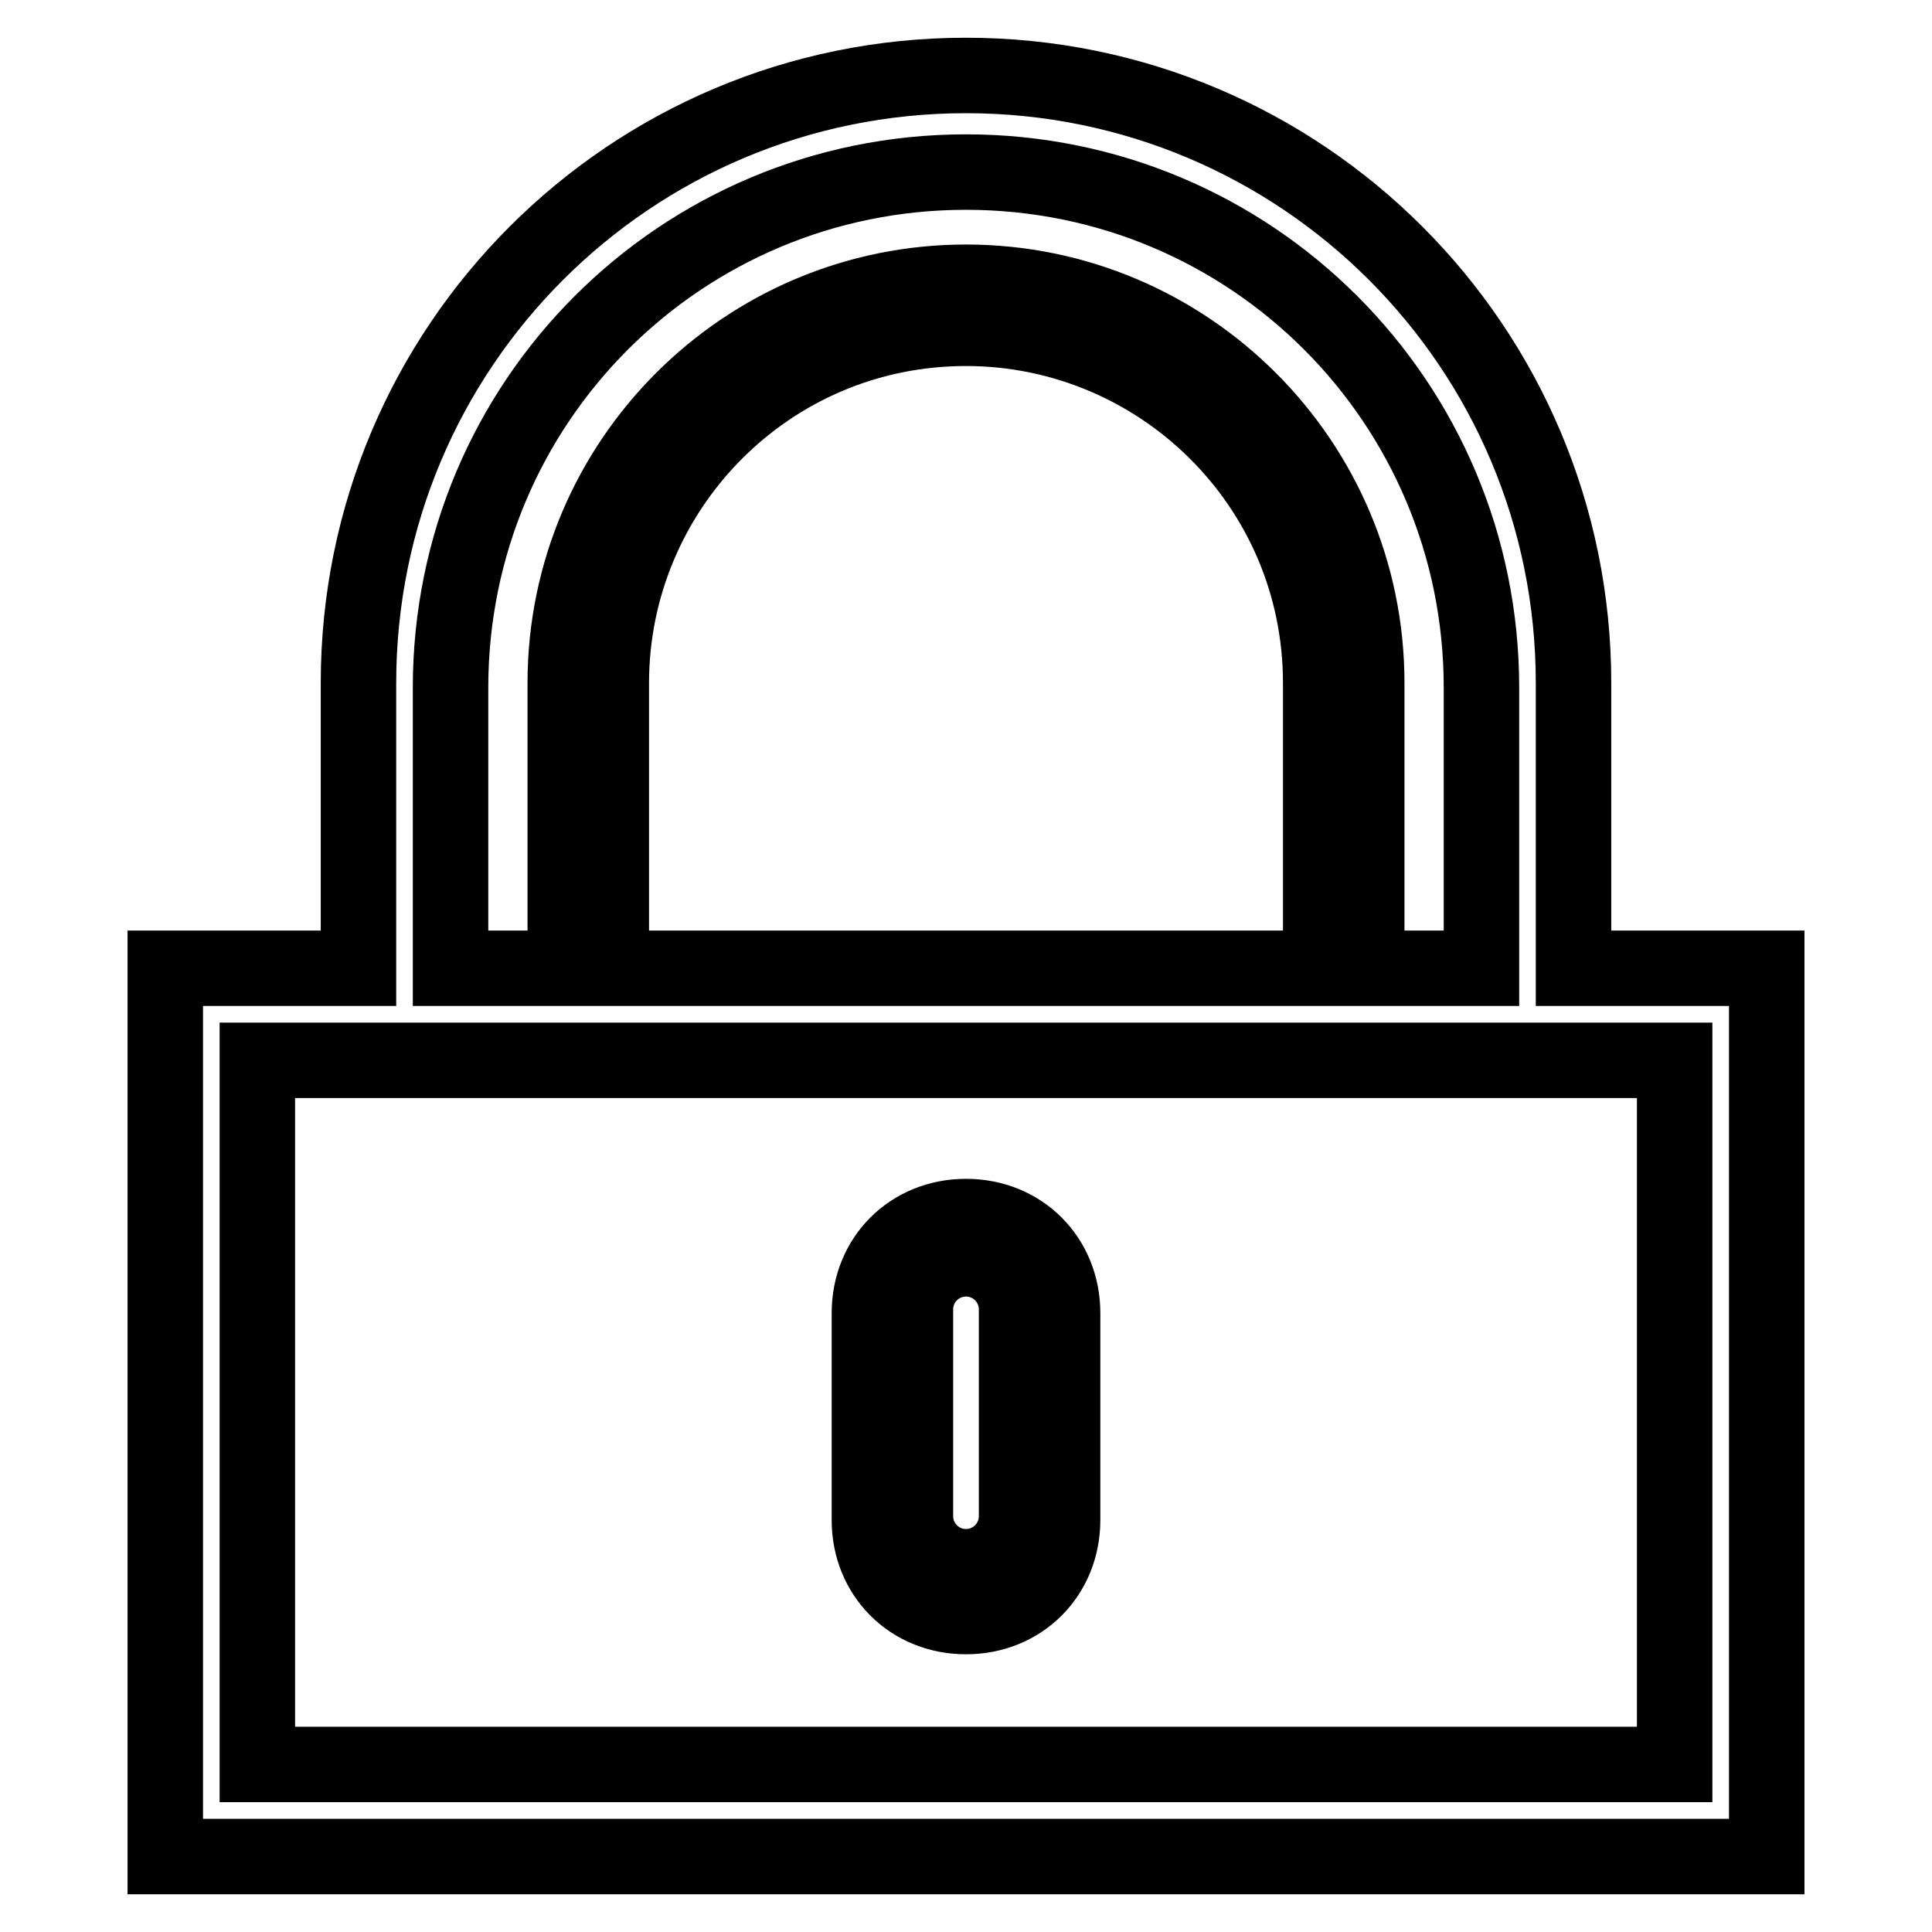 <?xml version="1.0" encoding="utf-8"?>
<!-- Svg Vector Icons : http://www.onlinewebfonts.com/icon -->
<!DOCTYPE svg PUBLIC "-//W3C//DTD SVG 1.1//EN" "http://www.w3.org/Graphics/SVG/1.1/DTD/svg11.dtd">
<svg version="1.1" xmlns="http://www.w3.org/2000/svg" xmlns:xlink="http://www.w3.org/1999/xlink" x="0px" y="0px" viewBox="0 0 256 256" enable-background="new 0 0 256 256" xml:space="preserve">
<g> <path stroke-width="10" fill-opacity="0" stroke="#000000"  d="M234.1,128.3h-25.6V90.5c0-44.5-36-80.5-80.5-80.5c-44.5,0-80.5,36-80.5,80.5v37.8H21.9V246h212.2V128.3 L234.1,128.3z M221.9,233.8H34.1v-93.3h187.8V233.8z M175,128.3H81V90.5c0-25.6,20.7-47,47-47c25.6,0,47,20.7,47,47V128.3z  M59.7,91.1c0-37.8,30.5-68.3,68.3-68.3c37.8,0,68.3,30.5,68.3,68.3v37.2h-15.2V90.5c0-29.3-23.8-53.1-53.1-53.1 c-29.3,0-53.1,23.8-53.1,53.1v37.8H59.7V91.1z"/> <path stroke-width="10" fill-opacity="0" stroke="#000000"  d="M128,161.2c-7.3,0-12.8,5.5-12.8,12.8v27.4c0,7.3,5.5,12.8,12.8,12.8c7.3,0,12.8-5.5,12.8-12.8V174 C140.8,166.7,135.3,161.2,128,161.2z M134.7,200.9c0,3.7-3,6.7-6.7,6.7s-6.7-3-6.7-6.7v-27.4c0-3.7,3-6.7,6.7-6.7s6.7,3,6.7,6.7 V200.9z"/></g>
</svg>